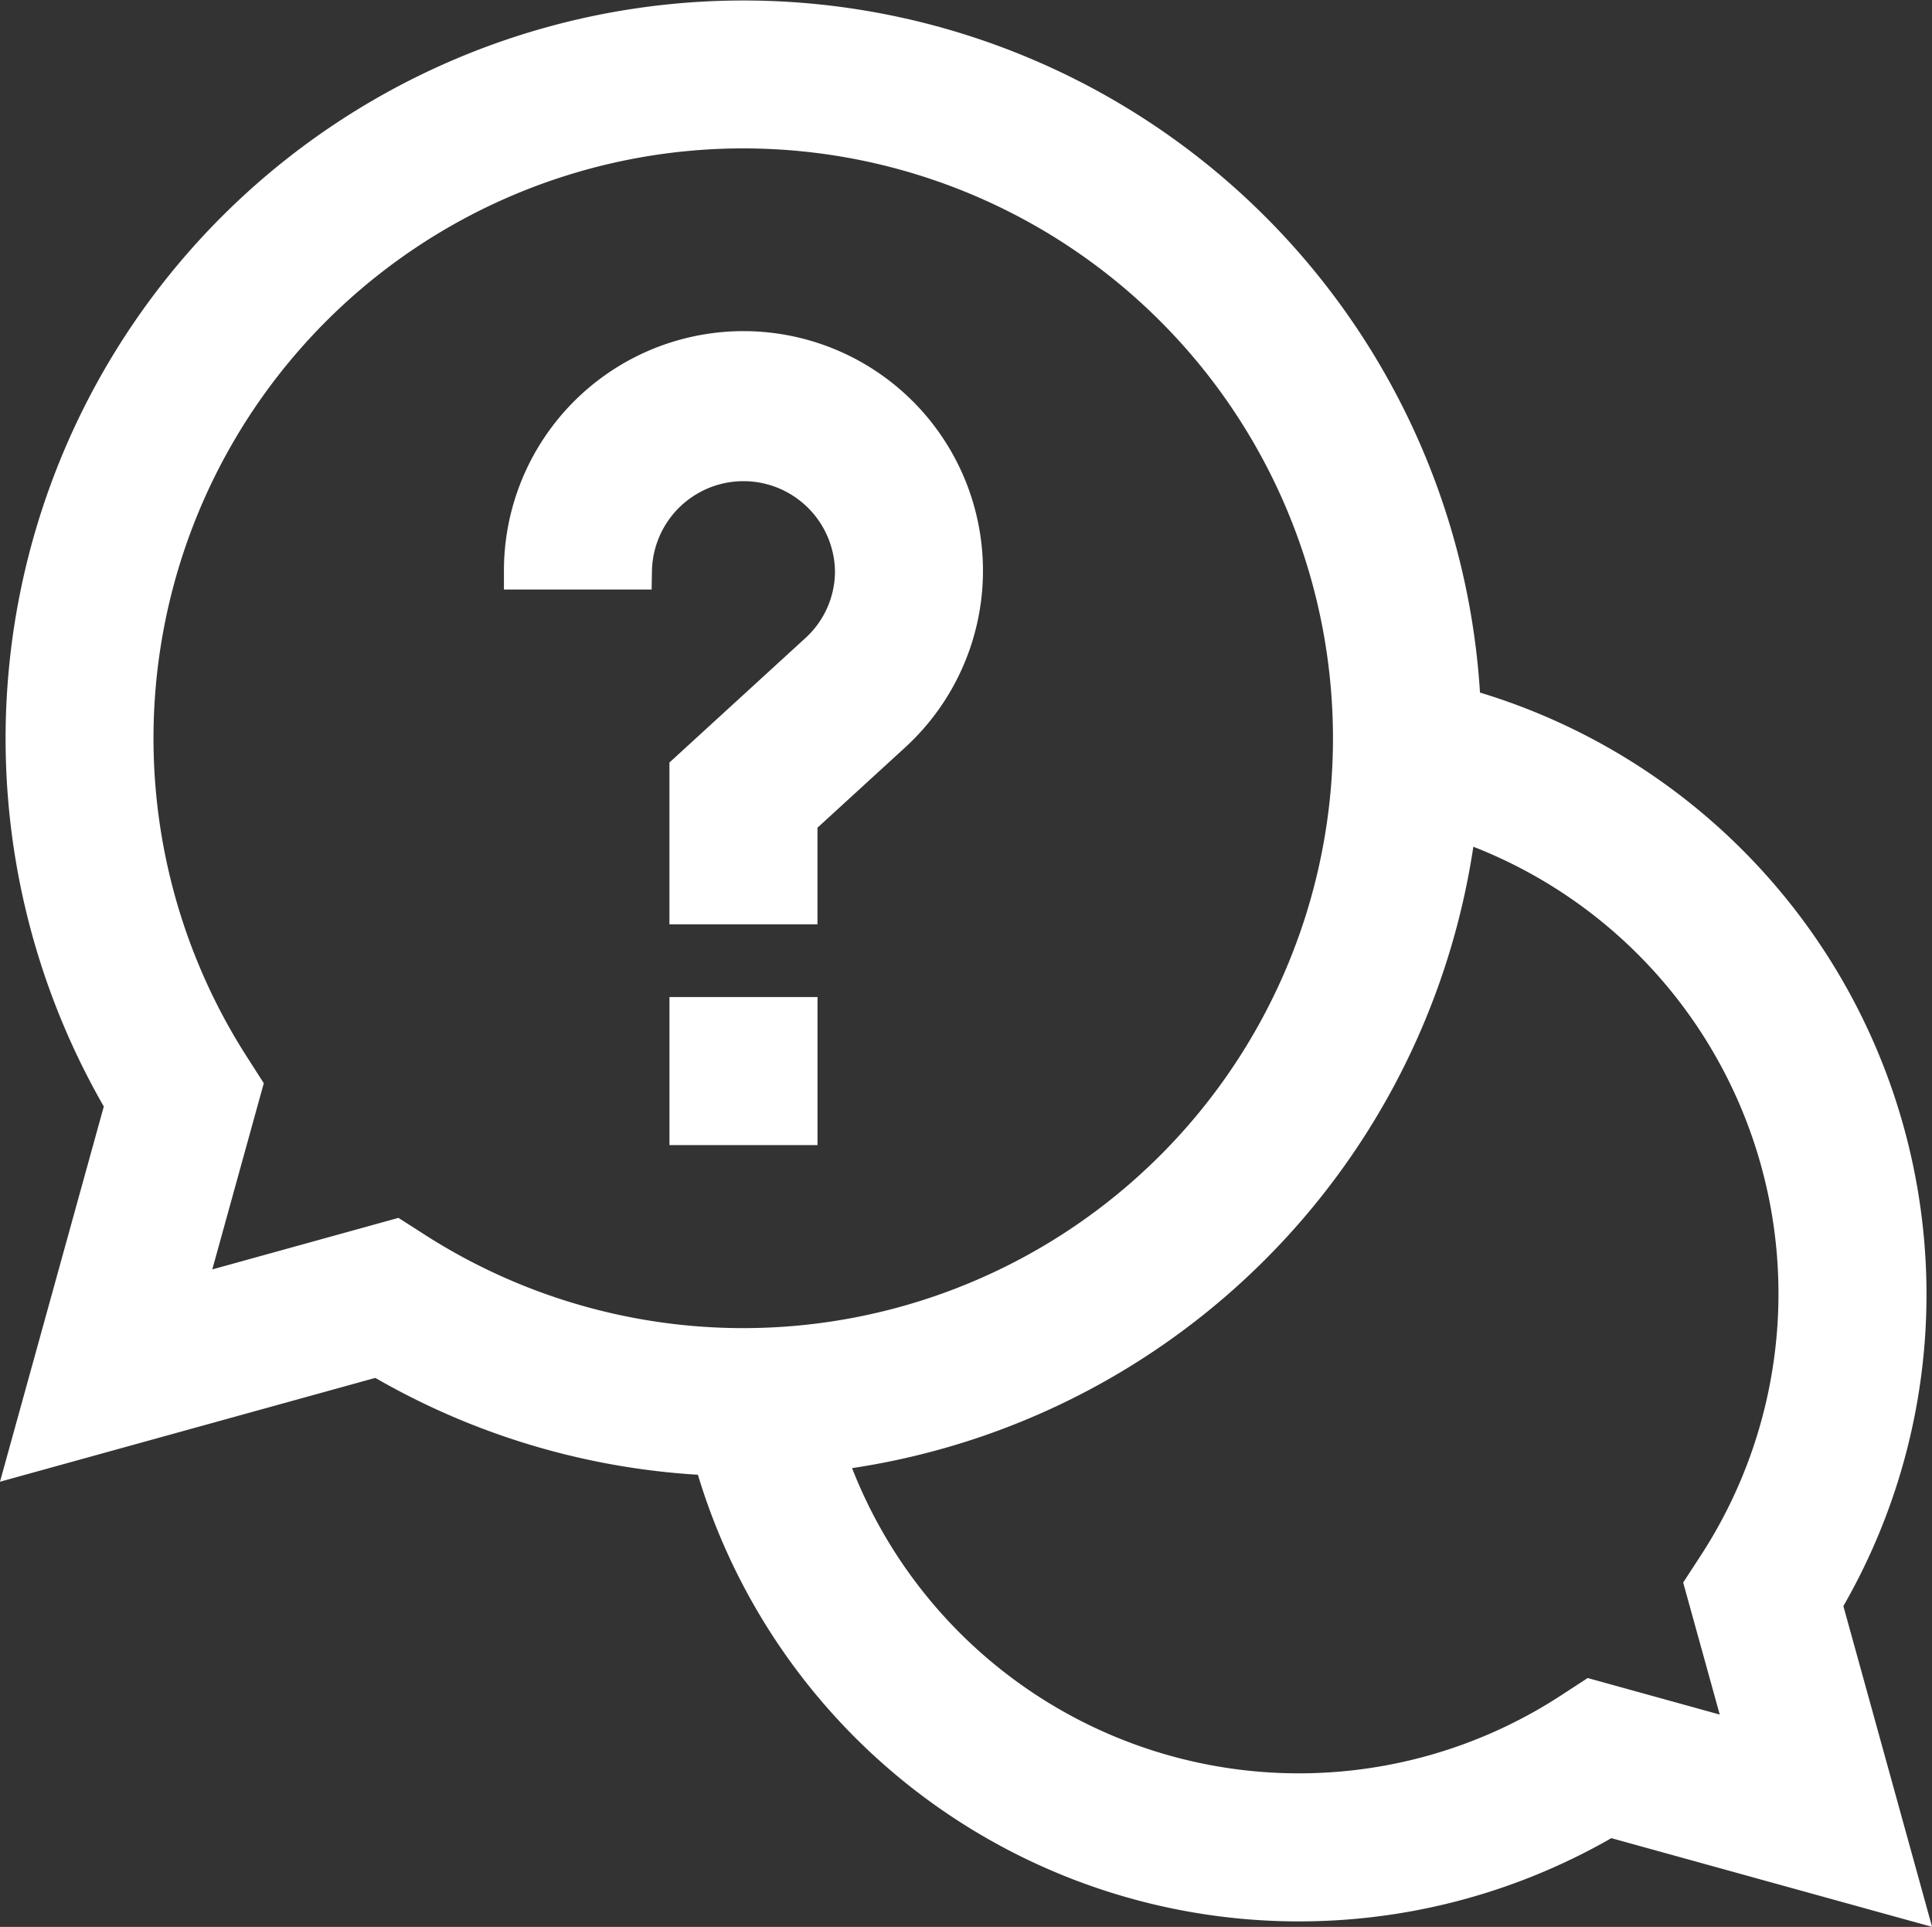 <svg xmlns="http://www.w3.org/2000/svg" width="51.293" height="51.147" viewBox="0 0 51.293 51.147">
  <rect x="0" y="0" width="51.293" height="51.147" fill="#333333" stroke="none"/>
  <g id="imgIcon5" transform="translate(0.647 0.5)">
    <path id="路径_175" data-name="路径 175" d="M50,33.838A16.2,16.2,0,0,0,38.165,18.264,19.091,19.091,0,1,0,2.647,28.8L.07,38.113l9.317-2.577a19.021,19.021,0,0,0,8.876,2.628,16.167,16.167,0,0,0,23.8,9.589l7.868,2.176-2.176-7.868A16.1,16.1,0,0,0,50,33.838ZM9.85,32.368,4.272,33.912l1.543-5.578-.352-.55A16.157,16.157,0,1,1,10.4,32.72ZM45.728,45.728l-4.139-1.145-.553.36a13.237,13.237,0,0,1-19.743-6.887A19.128,19.128,0,0,0,38.056,21.293a13.238,13.238,0,0,1,6.886,19.744l-.36.553Zm0,0" fill="#fff" stroke="#fff" stroke-width="1"/>
    <path id="路径_176" data-name="路径 176" d="M180.5,271h2.93v2.93H180.5Zm0,0" transform="translate(-162.873 -244.535)" fill="#fff" stroke="#fff" stroke-width="1"/>
    <path id="路径_177" data-name="路径 177" d="M144.289,95.859a2.9,2.9,0,0,1-.954,2.163l-3.441,3.149v3.575h2.93v-2.285l2.489-2.278a5.859,5.859,0,1,0-9.813-4.324h2.93a2.93,2.93,0,0,1,5.859,0Zm0,0" transform="translate(-122.268 -81.211)" fill="#fff" stroke="#fff" stroke-width="1"/>
  </g>
</svg>
